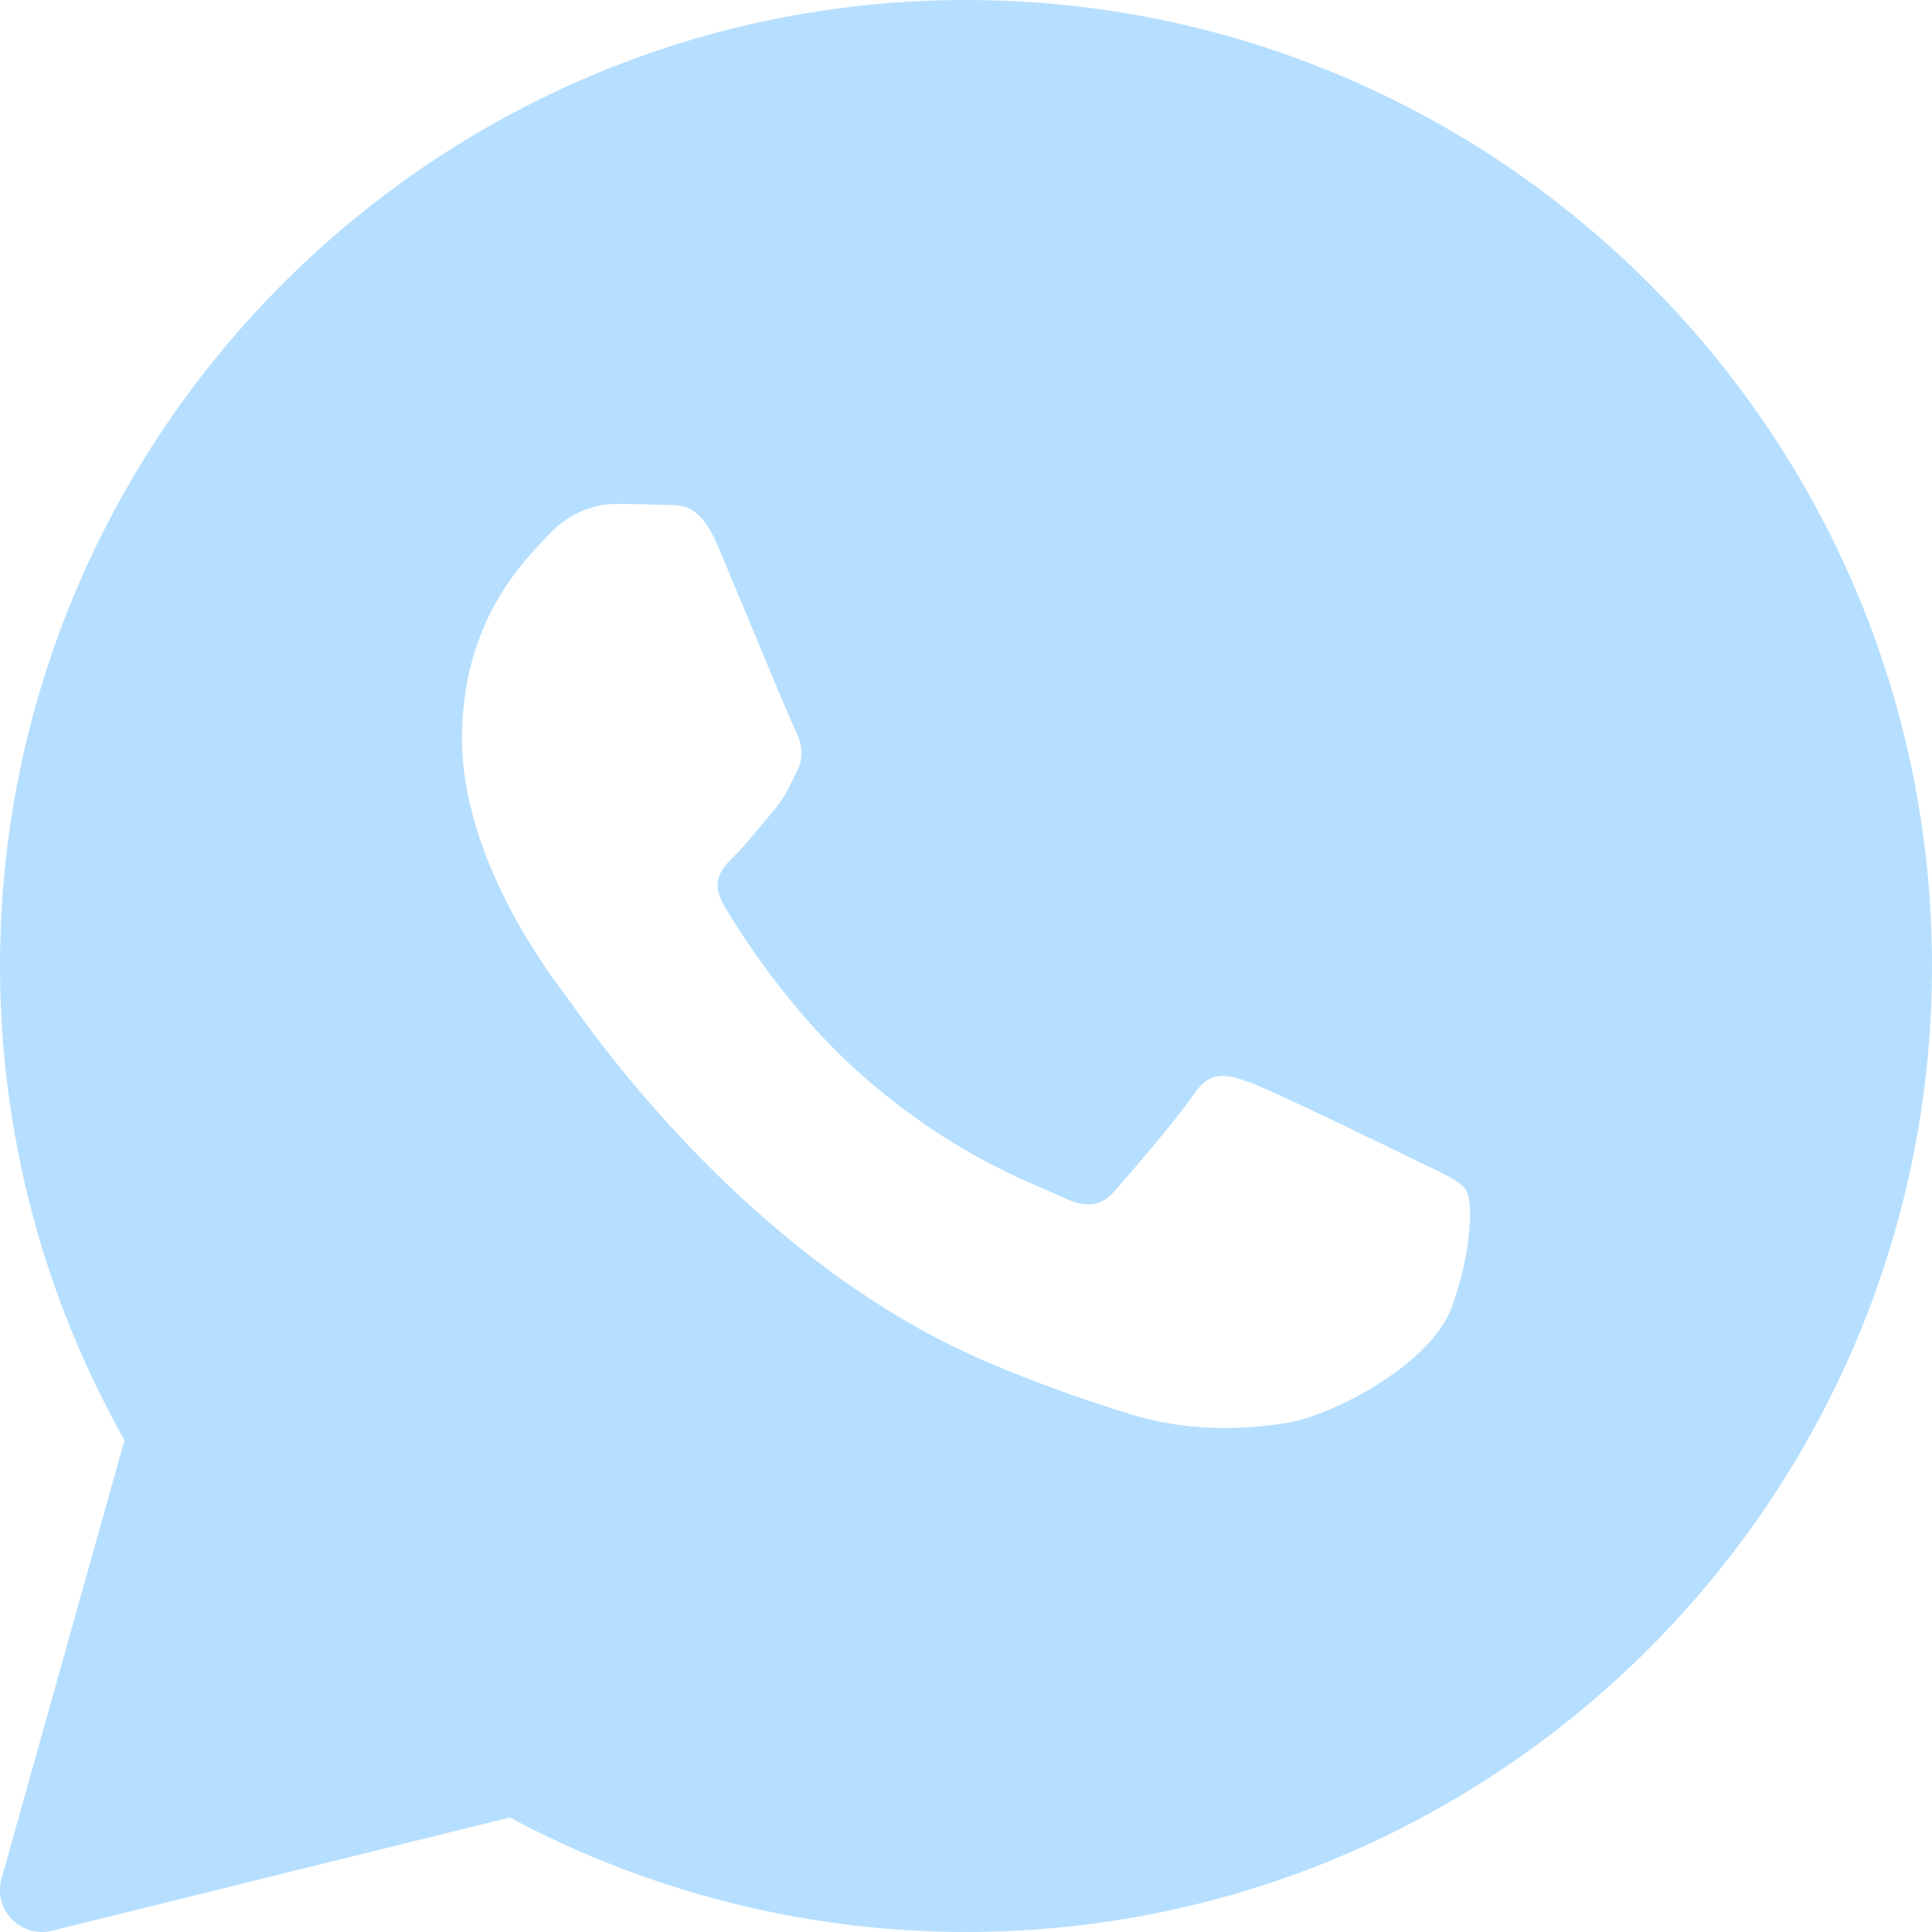 <svg width="14" height="14" viewBox="0 0 14 14" fill="none" xmlns="http://www.w3.org/2000/svg">
<path d="M7 0C3.14 0 4.51722e-05 3.14 4.51722e-05 7C4.51722e-05 8.205 0.311 9.39 0.902 10.436L0.011 13.614C-0.018 13.718 0.01 13.83 0.086 13.908C0.144 13.967 0.223 14 0.304 14C0.329 14 0.353 13.997 0.377 13.991L3.694 13.17C4.706 13.713 5.847 14 7 14C10.86 14 14 10.86 14 7C14 3.14 10.86 0 7 0ZM10.521 9.47C10.372 9.885 9.653 10.263 9.308 10.314C8.998 10.359 8.606 10.379 8.176 10.243C7.915 10.161 7.58 10.052 7.152 9.869C5.349 9.101 4.172 7.308 4.082 7.19C3.992 7.072 3.348 6.228 3.348 5.355C3.348 4.482 3.812 4.052 3.977 3.874C4.142 3.697 4.336 3.652 4.456 3.652C4.576 3.652 4.696 3.654 4.801 3.659C4.911 3.664 5.06 3.617 5.205 3.963C5.355 4.319 5.714 5.192 5.759 5.281C5.804 5.37 5.834 5.474 5.774 5.592C5.714 5.71 5.685 5.784 5.595 5.888C5.504 5.992 5.406 6.12 5.325 6.199C5.235 6.288 5.141 6.384 5.246 6.561C5.351 6.739 5.711 7.32 6.246 7.791C6.932 8.395 7.511 8.583 7.691 8.671C7.87 8.76 7.975 8.745 8.08 8.627C8.185 8.508 8.529 8.109 8.649 7.931C8.769 7.754 8.888 7.783 9.053 7.842C9.218 7.901 10.102 8.331 10.281 8.419C10.461 8.508 10.581 8.553 10.626 8.627C10.671 8.7 10.671 9.056 10.521 9.47Z" fill="#B6DFFF"/>
</svg>
